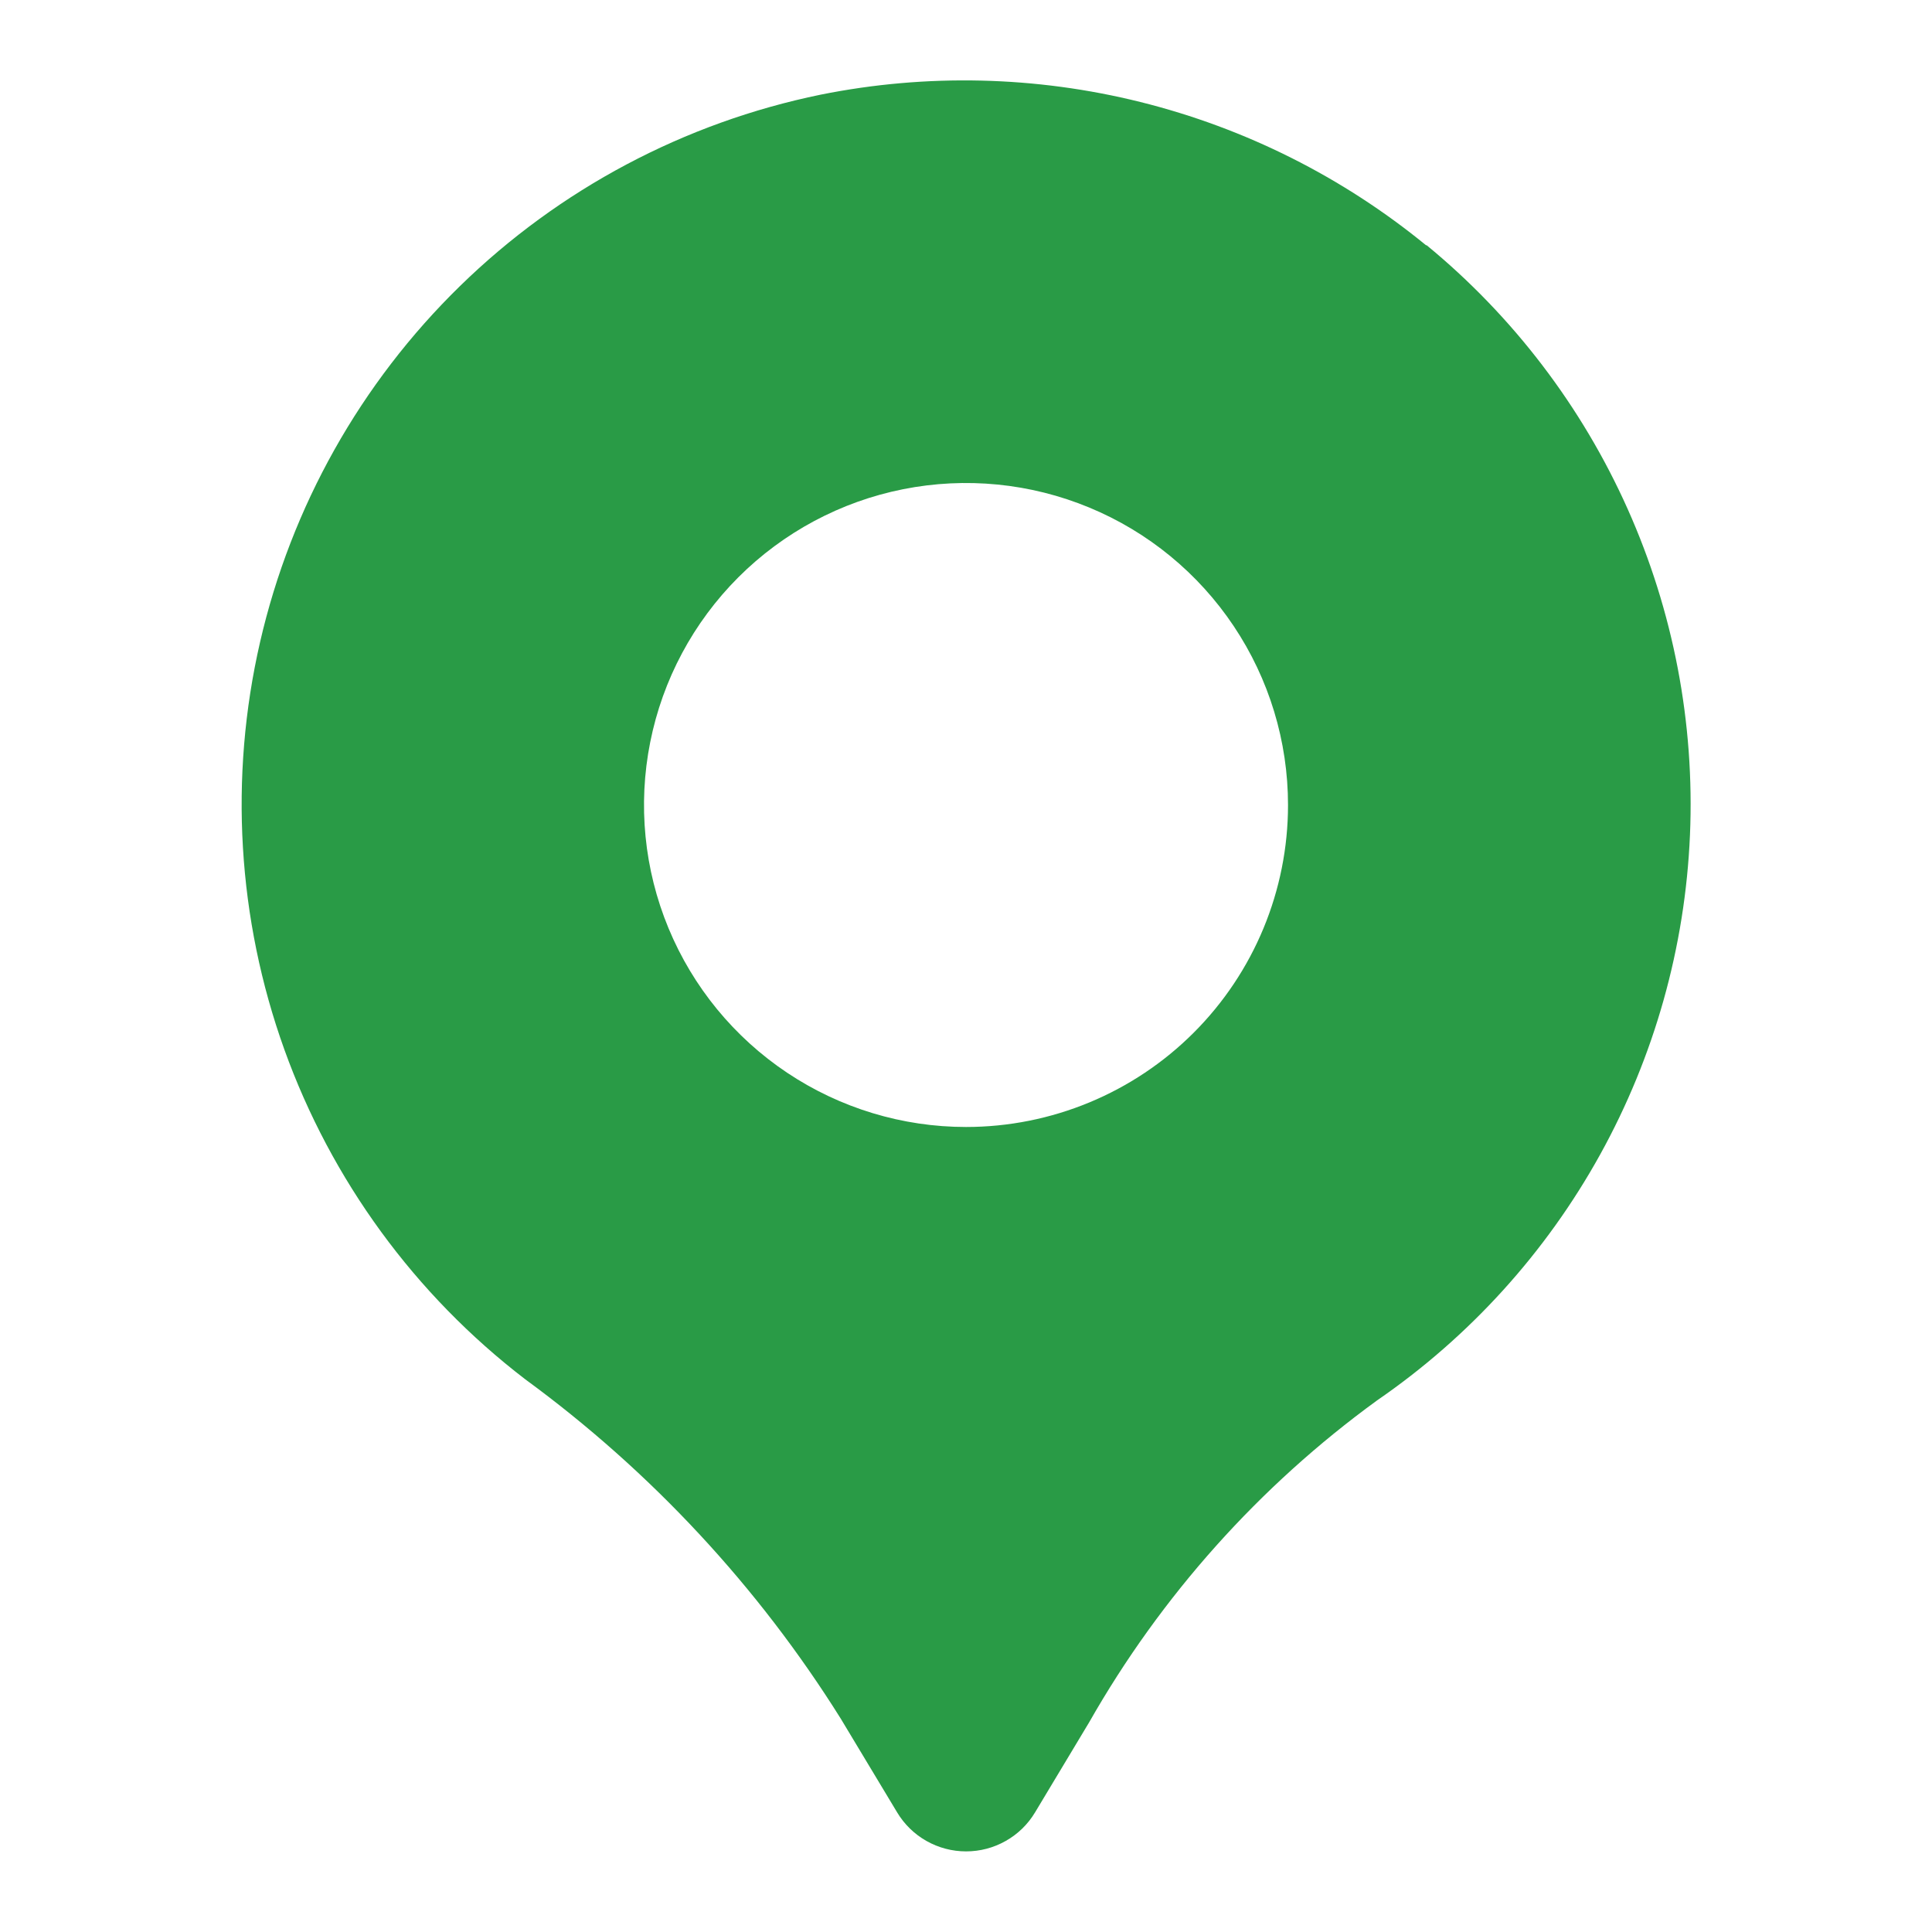 <svg width="40" height="40" viewBox="0 0 40 40" fill="none" xmlns="http://www.w3.org/2000/svg">
<path d="M29.53 5.082C27.801 3.666 25.78 2.652 23.611 2.112C21.443 1.572 19.181 1.52 16.99 1.96C14.173 2.538 11.581 3.913 9.524 5.922C7.466 7.931 6.03 10.489 5.385 13.291C4.74 16.094 4.915 19.023 5.887 21.729C6.86 24.435 8.59 26.805 10.872 28.555C13.477 30.462 15.695 32.847 17.407 35.583L18.574 37.523C18.722 37.77 18.931 37.974 19.181 38.115C19.432 38.257 19.714 38.331 20.002 38.331C20.29 38.331 20.572 38.257 20.822 38.115C21.073 37.974 21.282 37.77 21.43 37.523L22.549 35.66C24.04 33.039 26.073 30.766 28.512 28.993C30.425 27.677 32.005 25.935 33.129 23.904C34.253 21.872 34.89 19.607 34.989 17.288C35.088 14.968 34.646 12.657 33.699 10.538C32.752 8.418 31.326 6.547 29.532 5.073L29.53 5.082ZM20 23.333C18.682 23.333 17.393 22.942 16.297 22.21C15.2 21.477 14.346 20.436 13.841 19.218C13.336 18 13.204 16.659 13.462 15.366C13.719 14.073 14.354 12.885 15.286 11.953C16.219 11.02 17.407 10.385 18.7 10.128C19.993 9.871 21.333 10.003 22.552 10.508C23.77 11.012 24.811 11.867 25.543 12.963C26.276 14.059 26.667 15.348 26.667 16.667C26.667 18.435 25.965 20.131 24.714 21.381C23.464 22.631 21.768 23.333 20 23.333Z" fill="#299B46"/>
</svg>
